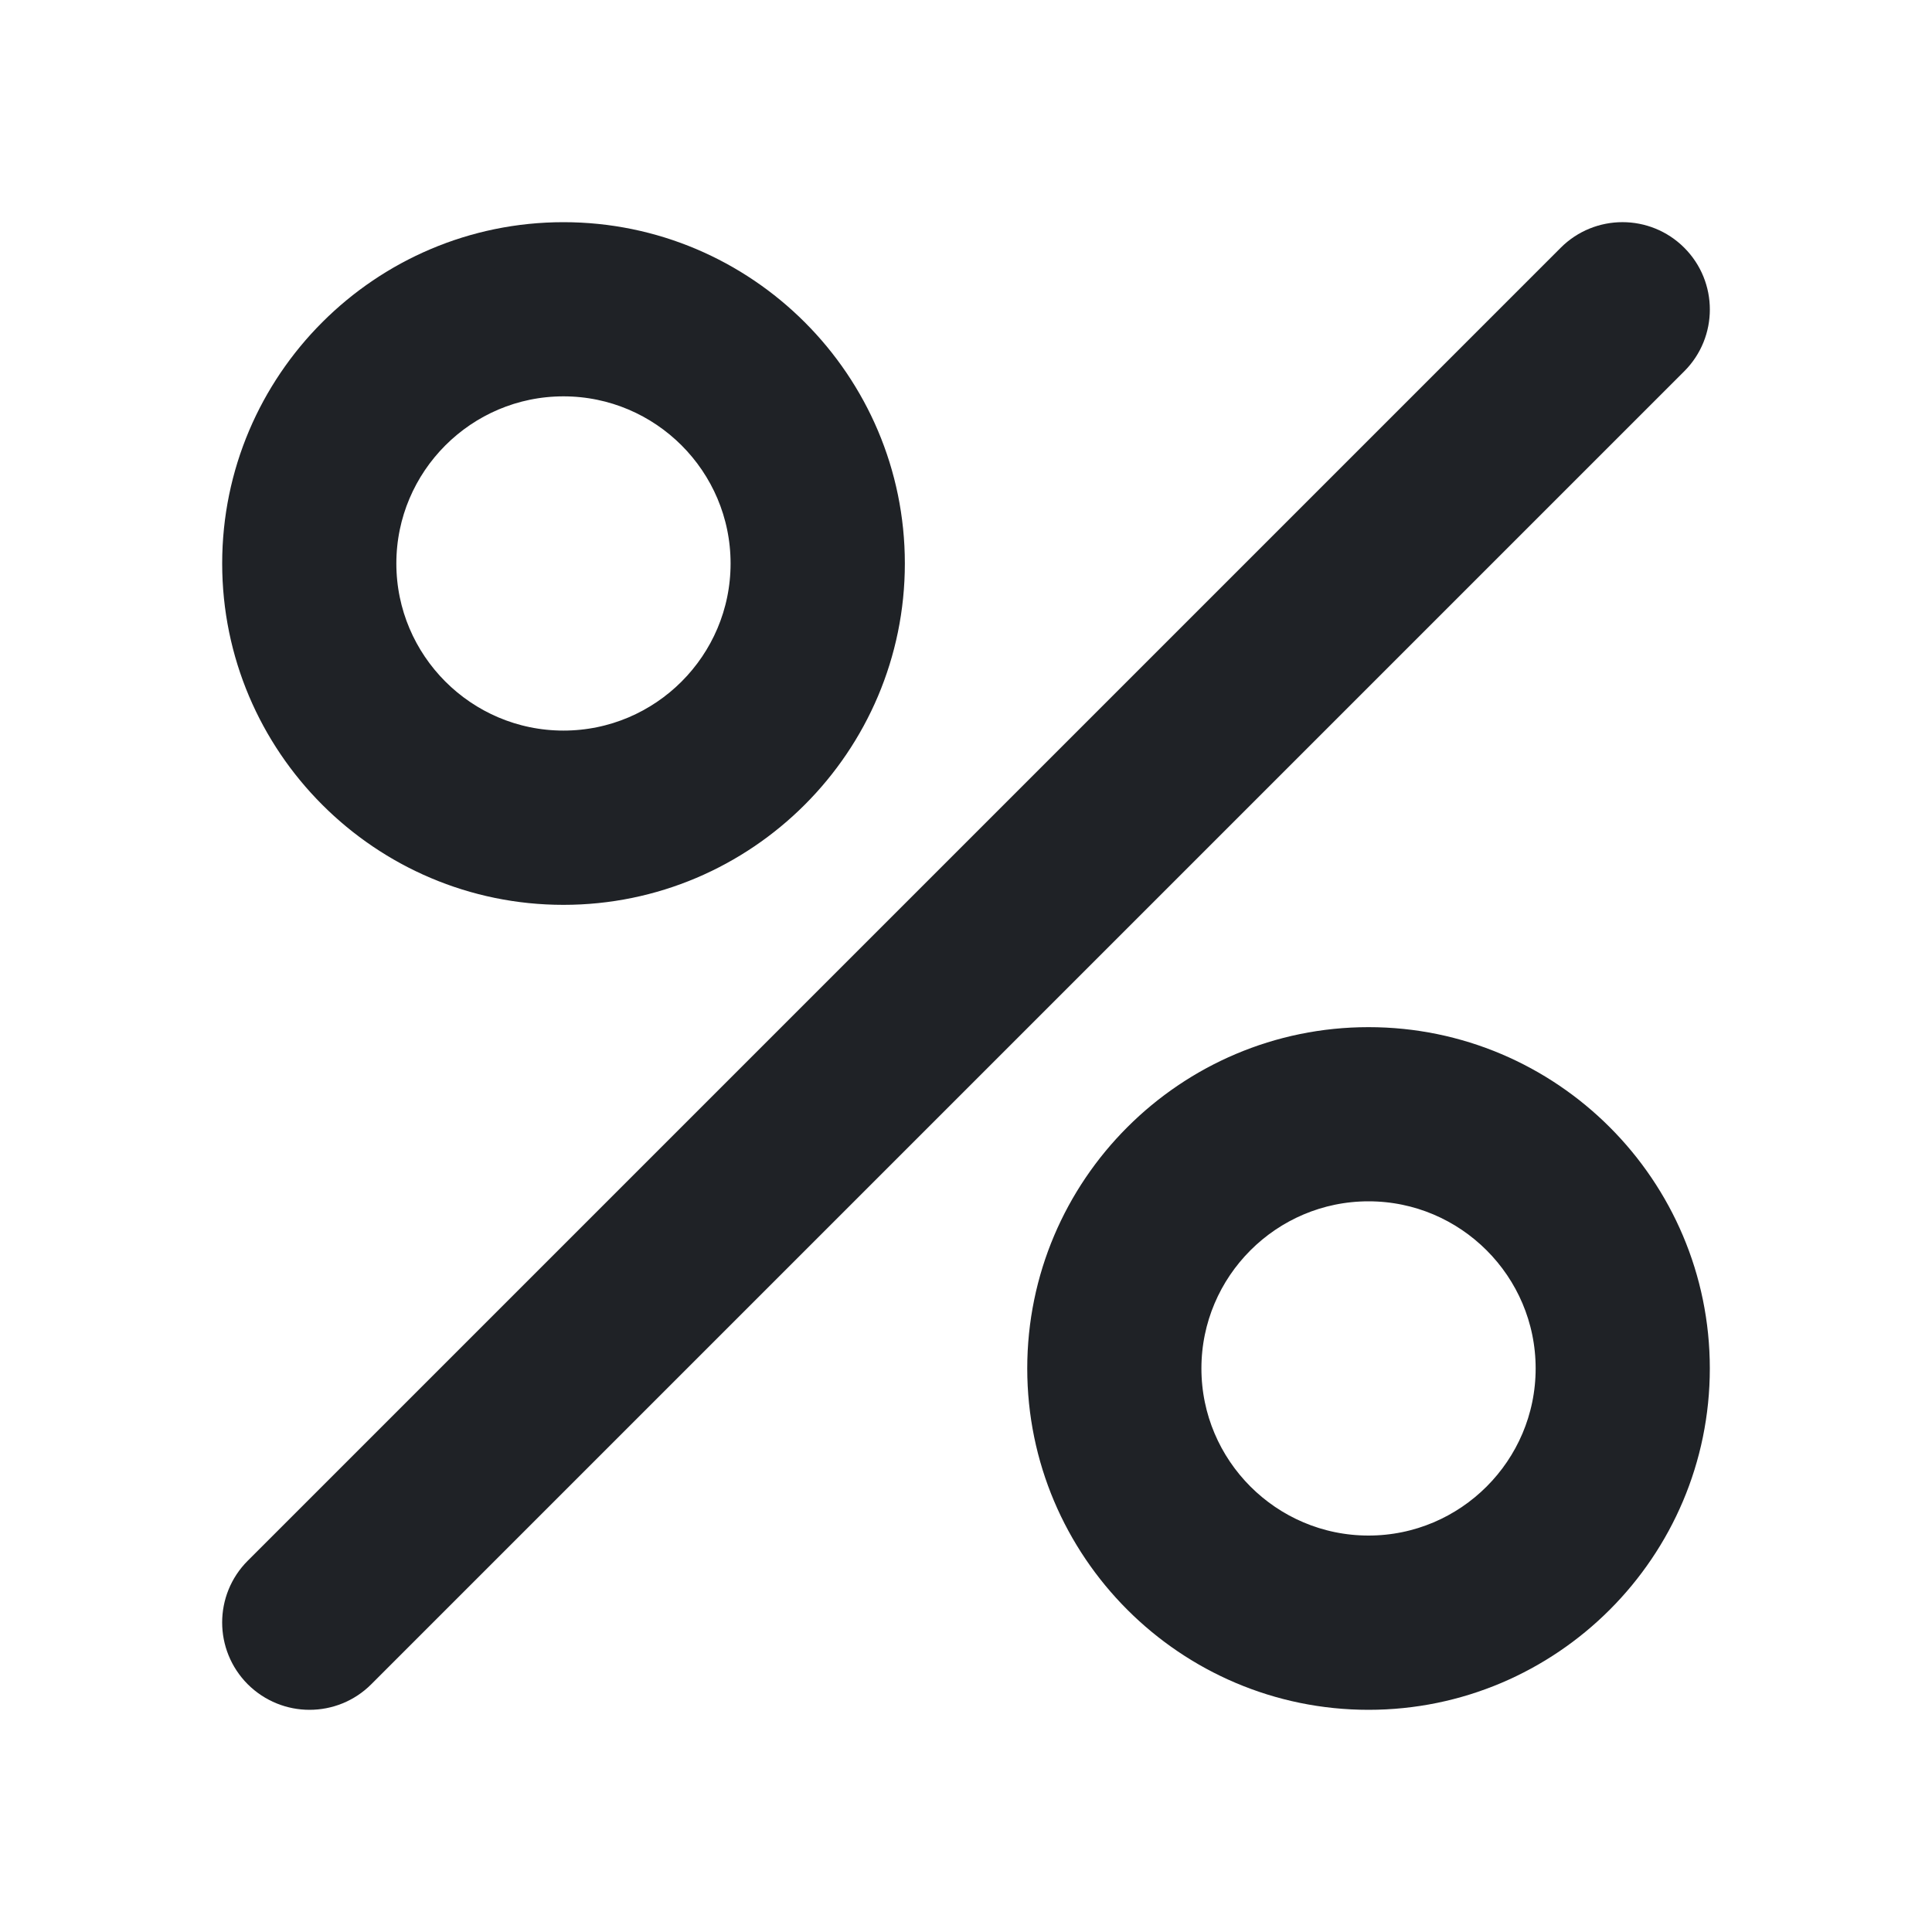 <svg width="20" height="20" viewBox="0 0 20 20" fill="none" xmlns="http://www.w3.org/2000/svg">
<path d="M17.294 2.706C17.019 2.431 16.573 2.431 16.298 2.706L2.706 16.298C2.431 16.573 2.431 17.018 2.706 17.294C2.844 17.431 3.024 17.5 3.204 17.5C3.385 17.5 3.565 17.431 3.702 17.294L17.294 3.702C17.569 3.427 17.569 2.981 17.294 2.706Z" fill="#1F2226" stroke="#1F2226" stroke-width="0.4"/>
<path d="M5.833 2.5C3.995 2.5 2.5 3.996 2.5 5.833C2.5 7.671 3.995 9.167 5.833 9.167C7.671 9.167 9.167 7.671 9.167 5.833C9.167 3.995 7.671 2.5 5.833 2.5ZM5.833 7.763C4.769 7.763 3.903 6.897 3.903 5.833C3.903 4.769 4.769 3.903 5.833 3.903C6.897 3.903 7.763 4.769 7.763 5.833C7.763 6.897 6.897 7.763 5.833 7.763Z" fill="#1F2226" stroke="#1F2226" stroke-width="0.4"/>
<path d="M14.167 10.833C12.329 10.833 10.834 12.328 10.834 14.166C10.834 16.004 12.329 17.5 14.167 17.5C16.005 17.5 17.5 16.004 17.5 14.166C17.5 12.328 16.005 10.833 14.167 10.833ZM14.167 16.096C13.103 16.096 12.237 15.23 12.237 14.166C12.237 13.102 13.103 12.236 14.167 12.236C15.231 12.236 16.097 13.102 16.097 14.166C16.097 15.23 15.231 16.096 14.167 16.096Z" fill="#1F2226" stroke="#1F2226" stroke-width="0.4"/>
</svg>
